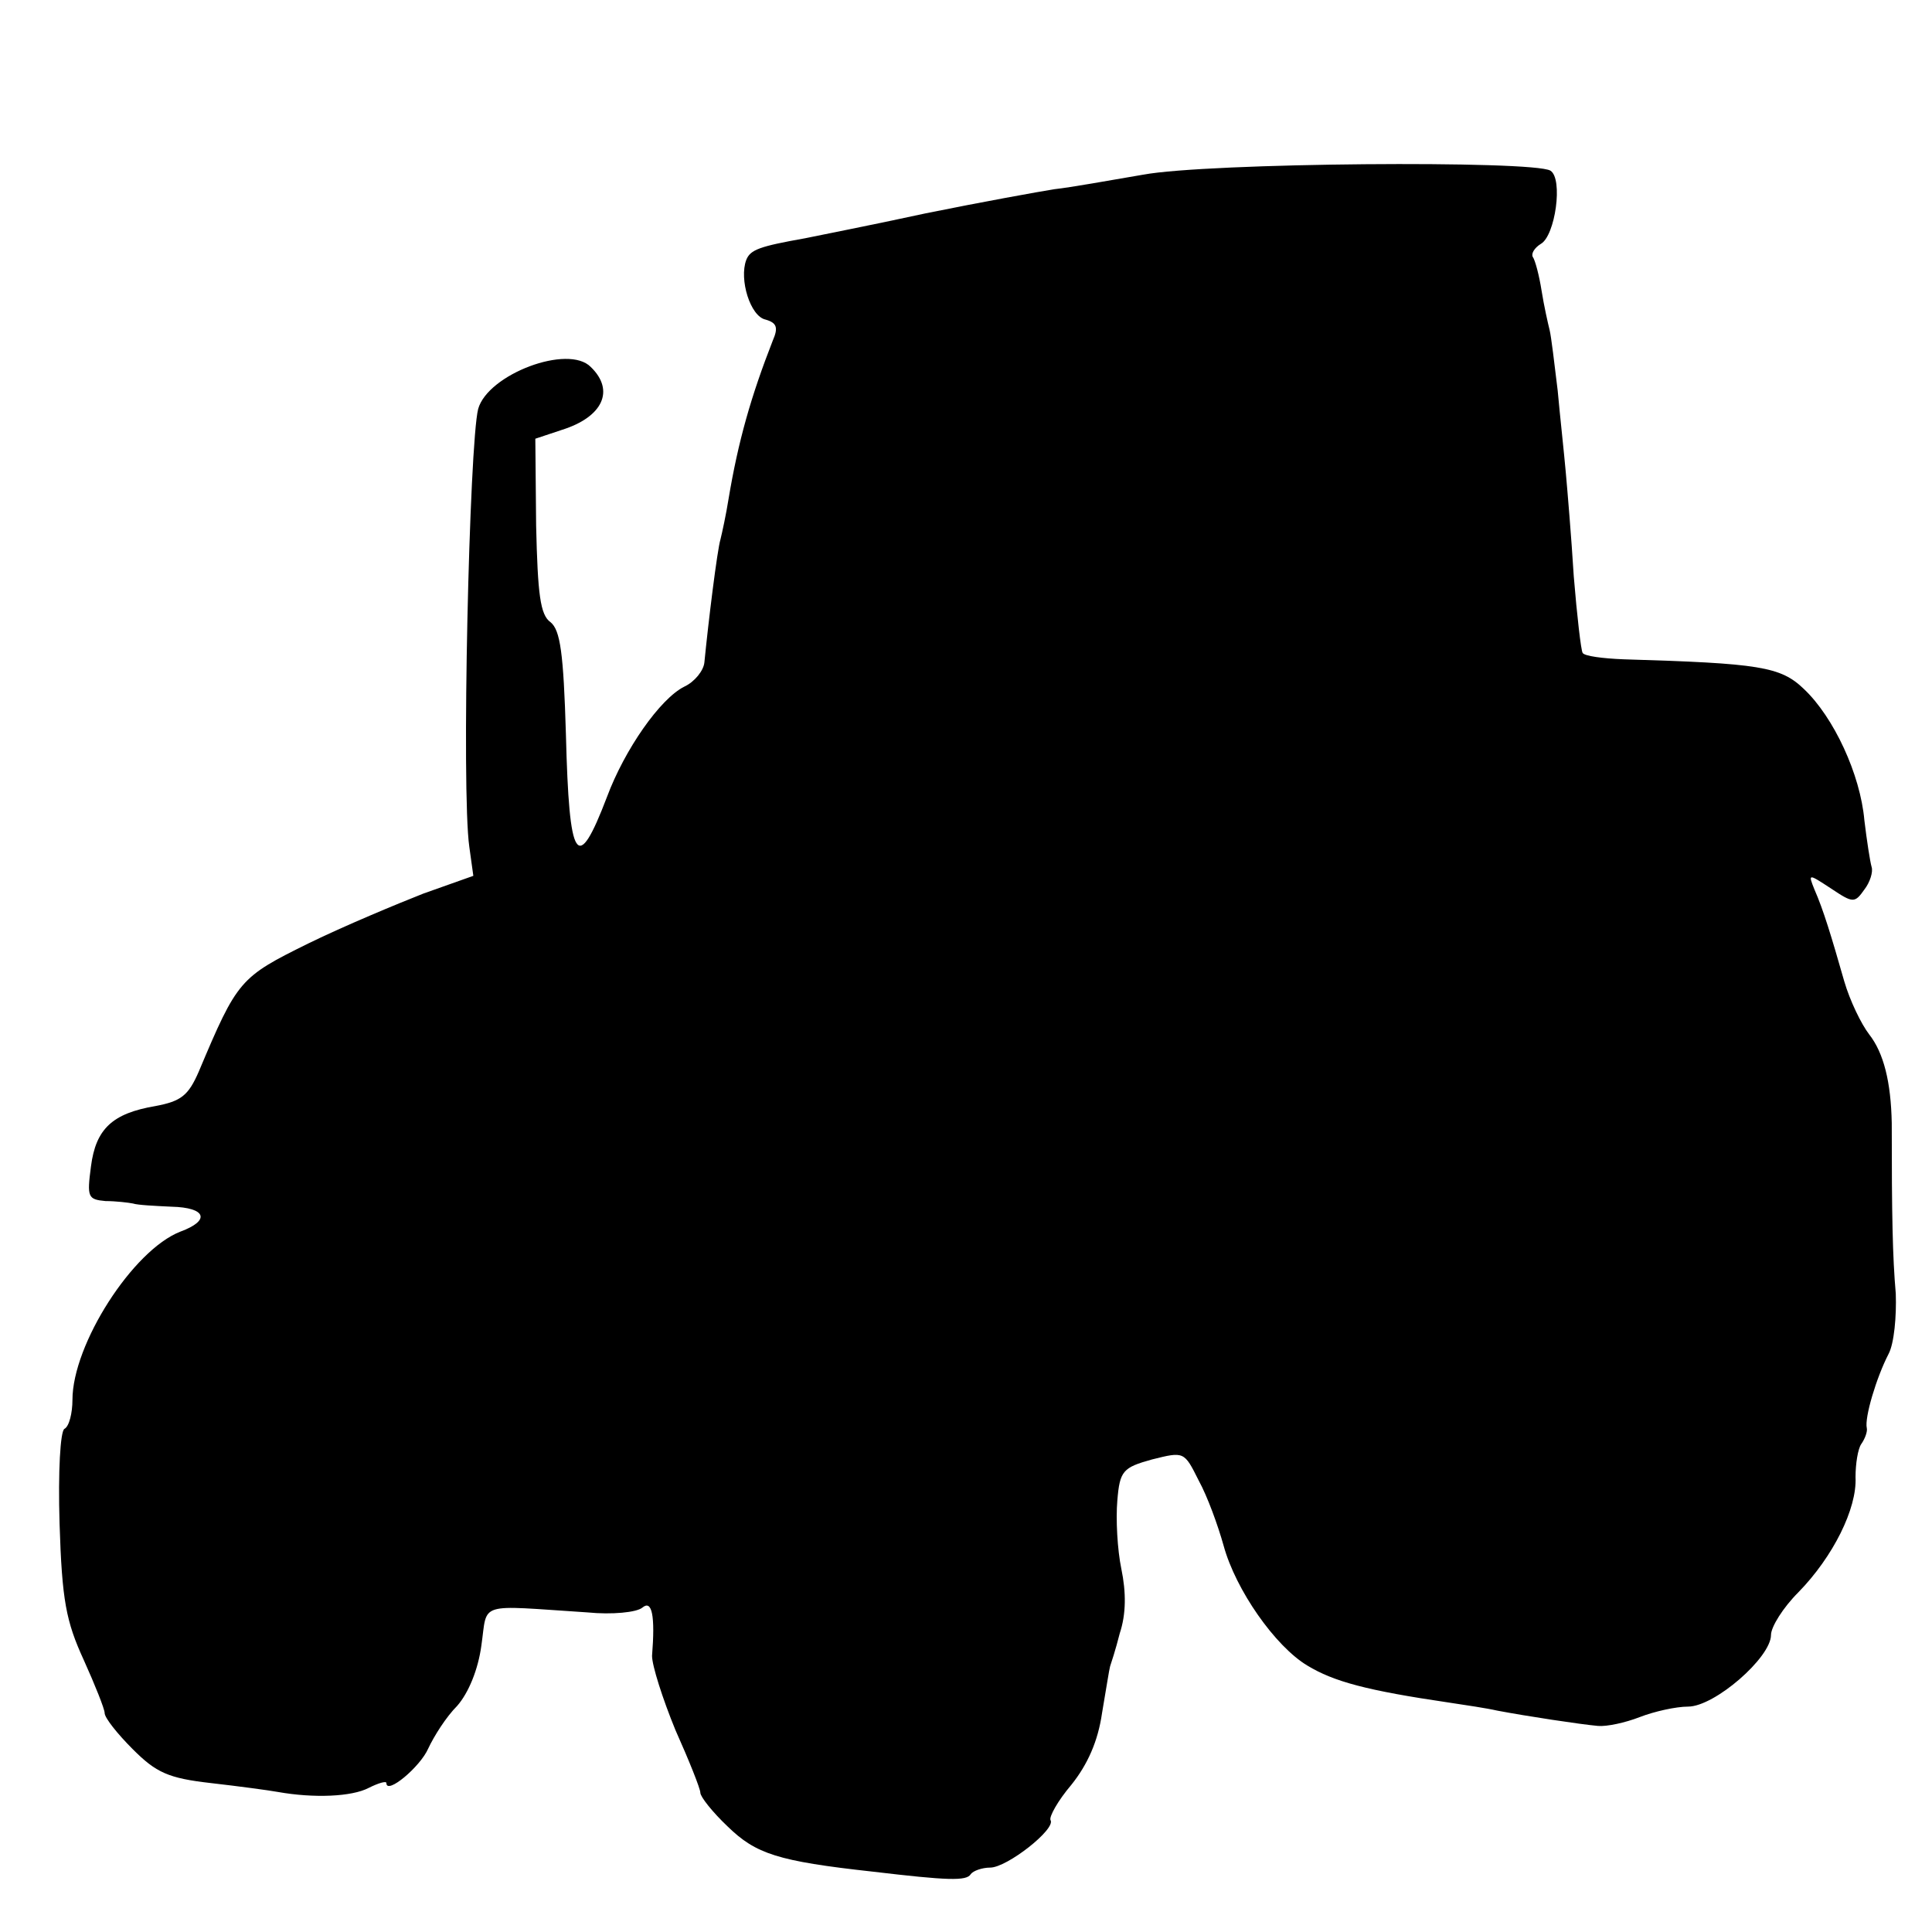 <svg xmlns="http://www.w3.org/2000/svg" width="320" height="320" version="1.0" viewBox="0 0 240 240"><path d="M142 21.7c-4.1.7-9.1 1.6-11 1.8-1.9.3-9.1 1.6-16 3-6.9 1.5-13.6 2.8-15 3.1-5.6 1-6.8 1.4-7.3 2.7-.9 2.4.5 7 2.4 7.4 1.4.4 1.6 1 .9 2.6-2.7 6.9-4.3 12.5-5.5 19.7-.3 1.9-.8 4.2-1 5-.4 1.3-1.5 10.2-2 15.3-.1 1-1.2 2.4-2.5 3-3 1.5-7.4 7.8-9.6 13.7-3.7 9.7-4.7 8.2-5.1-7.8-.3-10.1-.7-12.9-1.9-13.9-1.3-.9-1.6-3.5-1.8-12l-.1-10.8 3.3-1.1c5.1-1.6 6.6-4.9 3.6-7.8-2.8-2.9-12.8.9-14 5.2-1.1 4.3-2.1 47.4-1.1 54.4l.5 3.6-6.2 2.2c-3.3 1.3-9.8 4-14.3 6.2-8.5 4.2-8.8 4.5-13.6 15.9-1.3 3-2.2 3.7-5.4 4.3-5.3.9-7.4 2.8-8 7.5-.5 3.8-.4 4.1 1.8 4.3 1.3 0 2.9.2 3.4.3.6.2 2.7.3 4.8.4 4.3.1 4.9 1.7 1.1 3.1C16.5 155.3 9 167 9 173.9c0 1.6-.4 3.3-1 3.6-.5.3-.8 5.2-.6 11.8.3 9.5.8 12.1 3 16.9 1.4 3.1 2.6 6.1 2.6 6.6 0 .6 1.6 2.6 3.5 4.5 2.9 2.9 4.4 3.6 9.7 4.2 3.5.4 7.2.9 8.3 1.1 4.5.8 9.2.6 11.3-.5 1.2-.6 2.2-.9 2.2-.6 0 1.5 4.2-2 5.2-4.3.7-1.5 2.2-3.9 3.6-5.3 1.4-1.6 2.6-4.5 3-7.5.8-5.5-.7-5 13.2-4.1 3 .3 6.1 0 6.8-.6 1.2-1 1.6 1 1.2 6 0 1.2 1.3 5.3 2.9 9.2 1.7 3.8 3.1 7.3 3.1 7.8s1.5 2.4 3.4 4.2c3.5 3.4 6.2 4.3 18 5.6 9.3 1.1 11.7 1.2 12.2.3.3-.4 1.4-.8 2.4-.8 2.1 0 8.2-4.8 7.5-5.9-.2-.4.9-2.4 2.6-4.4 2-2.5 3.3-5.4 3.8-8.9.5-2.9.9-5.5 1-5.8.1-.3.7-2.1 1.2-4.1.8-2.4.8-5.1.2-8-.5-2.4-.7-6.2-.5-8.5.3-3.7.7-4.1 4.3-5.1 4-1 4-1 5.8 2.6 1.1 2 2.4 5.6 3.1 8.1 1.5 5.5 6.4 12.5 10.4 14.9 3.3 2 7.4 3.1 17.6 4.6 2 .3 4.7.7 6 1 3.7.7 10.3 1.7 12.5 1.9 1.1.1 3.4-.4 5.2-1.1 1.8-.7 4.5-1.3 6-1.3 3.3 0 10.3-6.1 10.3-8.9 0-1 1.5-3.4 3.4-5.3 4.3-4.4 7.3-10.4 7.1-14.3 0-1.7.3-3.5.7-4.1.5-.7.8-1.6.7-2-.3-1.3 1.2-6.3 2.7-9.2.7-1.3 1-4.7.9-7.5-.4-4.6-.5-9.7-.5-21.2-.1-5.1-1-8.7-2.8-11-1-1.3-2.4-4.2-3.1-6.6-1.6-5.6-2.6-8.9-3.7-11.4-.8-2-.8-2 2.1-.1 2.7 1.8 2.9 1.8 4.1.1.7-.9 1.1-2.2.9-2.8-.2-.7-.6-3.3-.9-5.8-.5-5.7-3.8-12.8-7.5-16.3-2.9-2.8-5.5-3.2-22.4-3.7-2.6-.1-4.9-.4-5.1-.8-.2-.3-.7-4.6-1.1-9.5-.3-4.9-.8-10.8-1-13-.2-2.3-.7-6.8-1-10.1-.4-3.3-.8-6.7-1-7.5-.2-.8-.7-3-1-4.9-.3-1.9-.8-3.8-1.1-4.2-.2-.4.2-1.1 1-1.6 1.8-1 2.8-8.1 1.2-9.1-2.1-1.3-42.6-1-50.6.5z"/></svg>